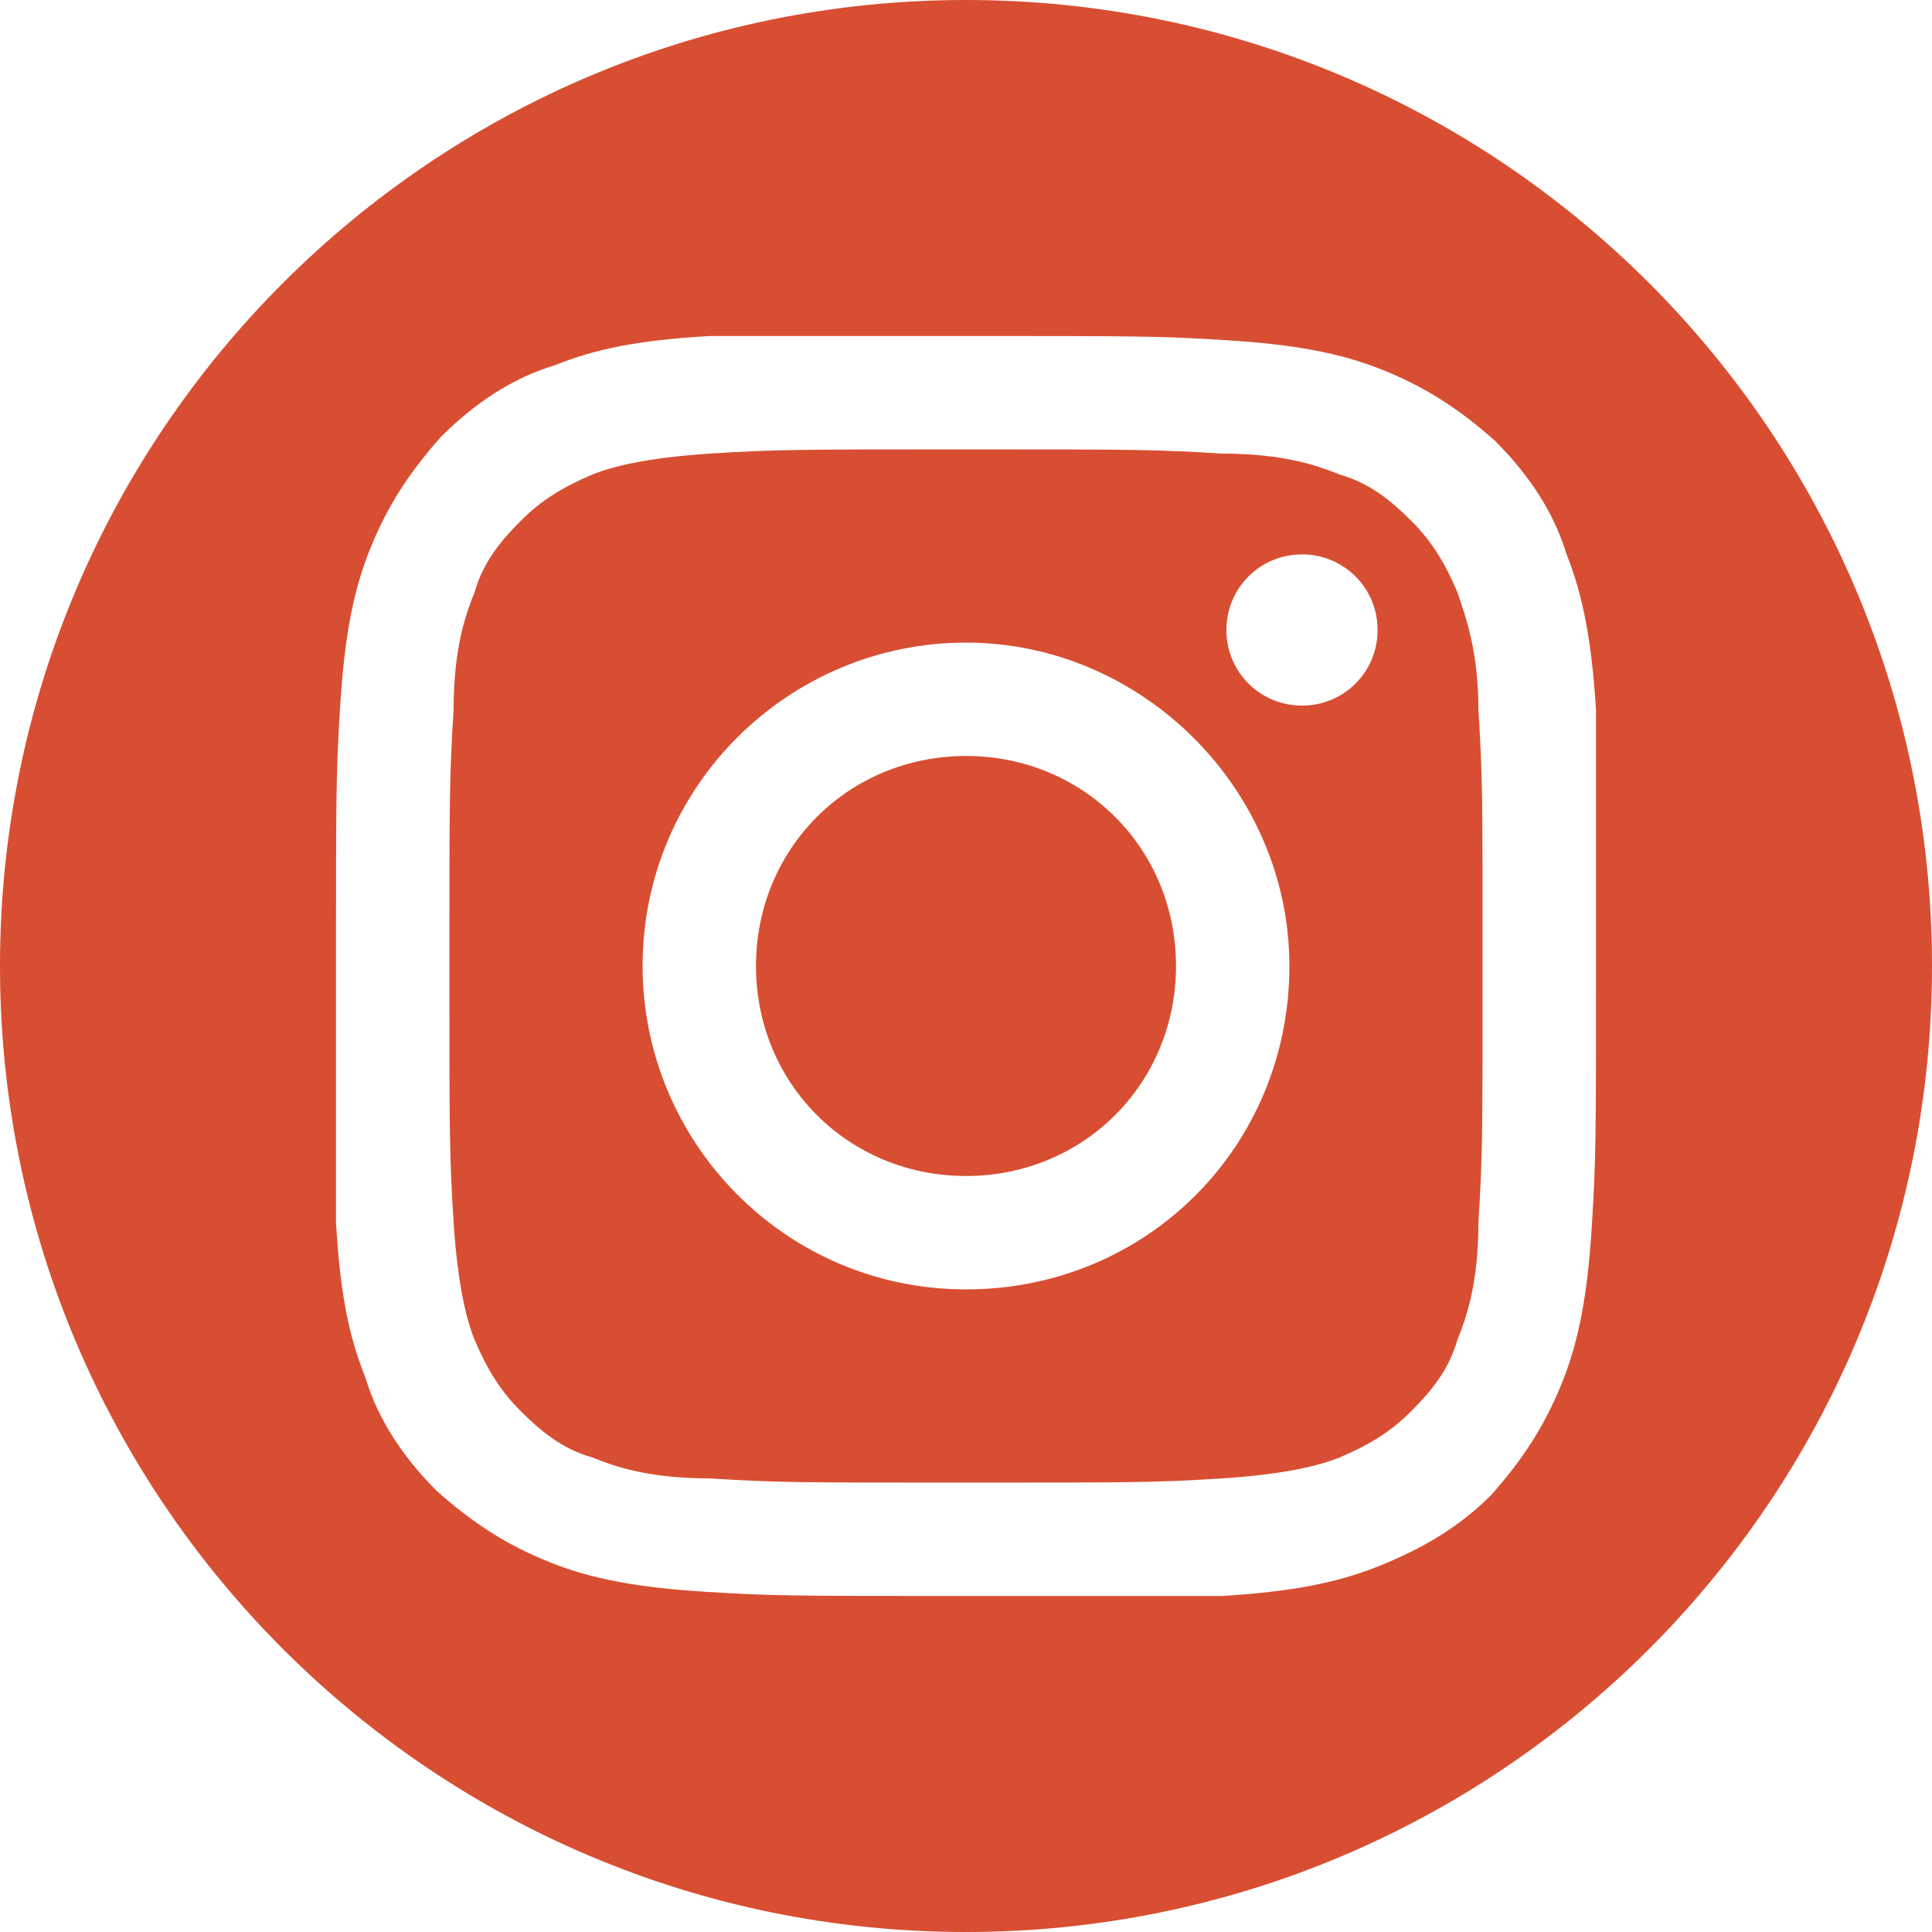 <?xml version="1.0" encoding="UTF-8"?> <!-- Generator: Adobe Illustrator 25.3.1, SVG Export Plug-In . SVG Version: 6.00 Build 0) --> <svg xmlns="http://www.w3.org/2000/svg" xmlns:xlink="http://www.w3.org/1999/xlink" version="1.1" id="Camada_1" x="0px" y="0px" viewBox="0 0 46 46" style="enable-background:new 0 0 46 46;" xml:space="preserve"> <g> <path style="fill:#D84E32;" d="M34.7,14.1c-0.3-0.7-0.6-1.2-1.1-1.7c-0.5-0.5-1-0.9-1.7-1.1c-0.5-0.2-1.3-0.5-2.8-0.5 c-1.6-0.1-2.1-0.1-6.1-0.1s-4.5,0-6.1,0.1c-1.5,0.1-2.3,0.3-2.8,0.5c-0.7,0.3-1.2,0.6-1.7,1.1c-0.5,0.5-0.9,1-1.1,1.7 c-0.2,0.5-0.5,1.3-0.5,2.8c-0.1,1.6-0.1,2.1-0.1,6.1c0,4,0,4.5,0.1,6.1c0.1,1.5,0.3,2.3,0.5,2.8c0.3,0.7,0.6,1.2,1.1,1.7 c0.5,0.5,1,0.9,1.7,1.1c0.5,0.2,1.3,0.5,2.8,0.5c1.6,0.1,2.1,0.1,6.1,0.1s4.5,0,6.1-0.1c1.5-0.1,2.3-0.3,2.8-0.5 c0.7-0.3,1.2-0.6,1.7-1.1c0.5-0.5,0.9-1,1.1-1.7c0.2-0.5,0.5-1.3,0.5-2.8c0.1-1.6,0.1-2.1,0.1-6.1c0-4,0-4.5-0.1-6.1 C35.2,15.5,34.9,14.7,34.7,14.1z M23,30.7c-4.3,0-7.7-3.5-7.7-7.7c0-4.3,3.5-7.7,7.7-7.7s7.7,3.5,7.7,7.7 C30.7,27.3,27.3,30.7,23,30.7z M31,16.8c-1,0-1.8-0.8-1.8-1.8c0-1,0.8-1.8,1.8-1.8c1,0,1.8,0.8,1.8,1.8C32.8,16,32,16.8,31,16.8z"></path> <path style="fill:#D84E32;" d="M23,0C10.3,0,0,10.3,0,23l0,0c0,12.7,10.3,23,23,23s23-10.3,23-23C46,10.3,35.7,0,23,0z M37.9,29.2 c-0.1,1.6-0.3,2.7-0.7,3.7c-0.4,1-0.9,1.8-1.7,2.7c-0.8,0.8-1.7,1.3-2.7,1.7c-1,0.4-2.1,0.6-3.7,0.7C27.6,38,27.1,38,23,38 s-4.6,0-6.2-0.1c-1.6-0.1-2.7-0.3-3.7-0.7c-1-0.4-1.8-0.9-2.7-1.7c-0.8-0.8-1.4-1.7-1.7-2.7c-0.4-1-0.6-2-0.7-3.7 C8,27.6,8,27.1,8,23c0-4.1,0-4.6,0.1-6.2c0.1-1.6,0.3-2.7,0.7-3.7c0.4-1,0.9-1.8,1.7-2.7c0.8-0.8,1.7-1.4,2.7-1.7 c1-0.4,2-0.6,3.7-0.7C18.4,8,18.9,8,23,8s4.6,0,6.2,0.1c1.6,0.1,2.7,0.3,3.7,0.7c1,0.4,1.8,0.9,2.7,1.7c0.8,0.8,1.4,1.7,1.7,2.7 c0.4,1,0.6,2.1,0.7,3.7C38,18.4,38,18.9,38,23C38,27.1,38,27.6,37.9,29.2z"></path> <path style="fill:#D84E32;" d="M23,18c-2.8,0-5,2.2-5,5c0,2.8,2.2,5,5,5c2.8,0,5-2.2,5-5C28,20.2,25.8,18,23,18z"></path> </g> </svg> 